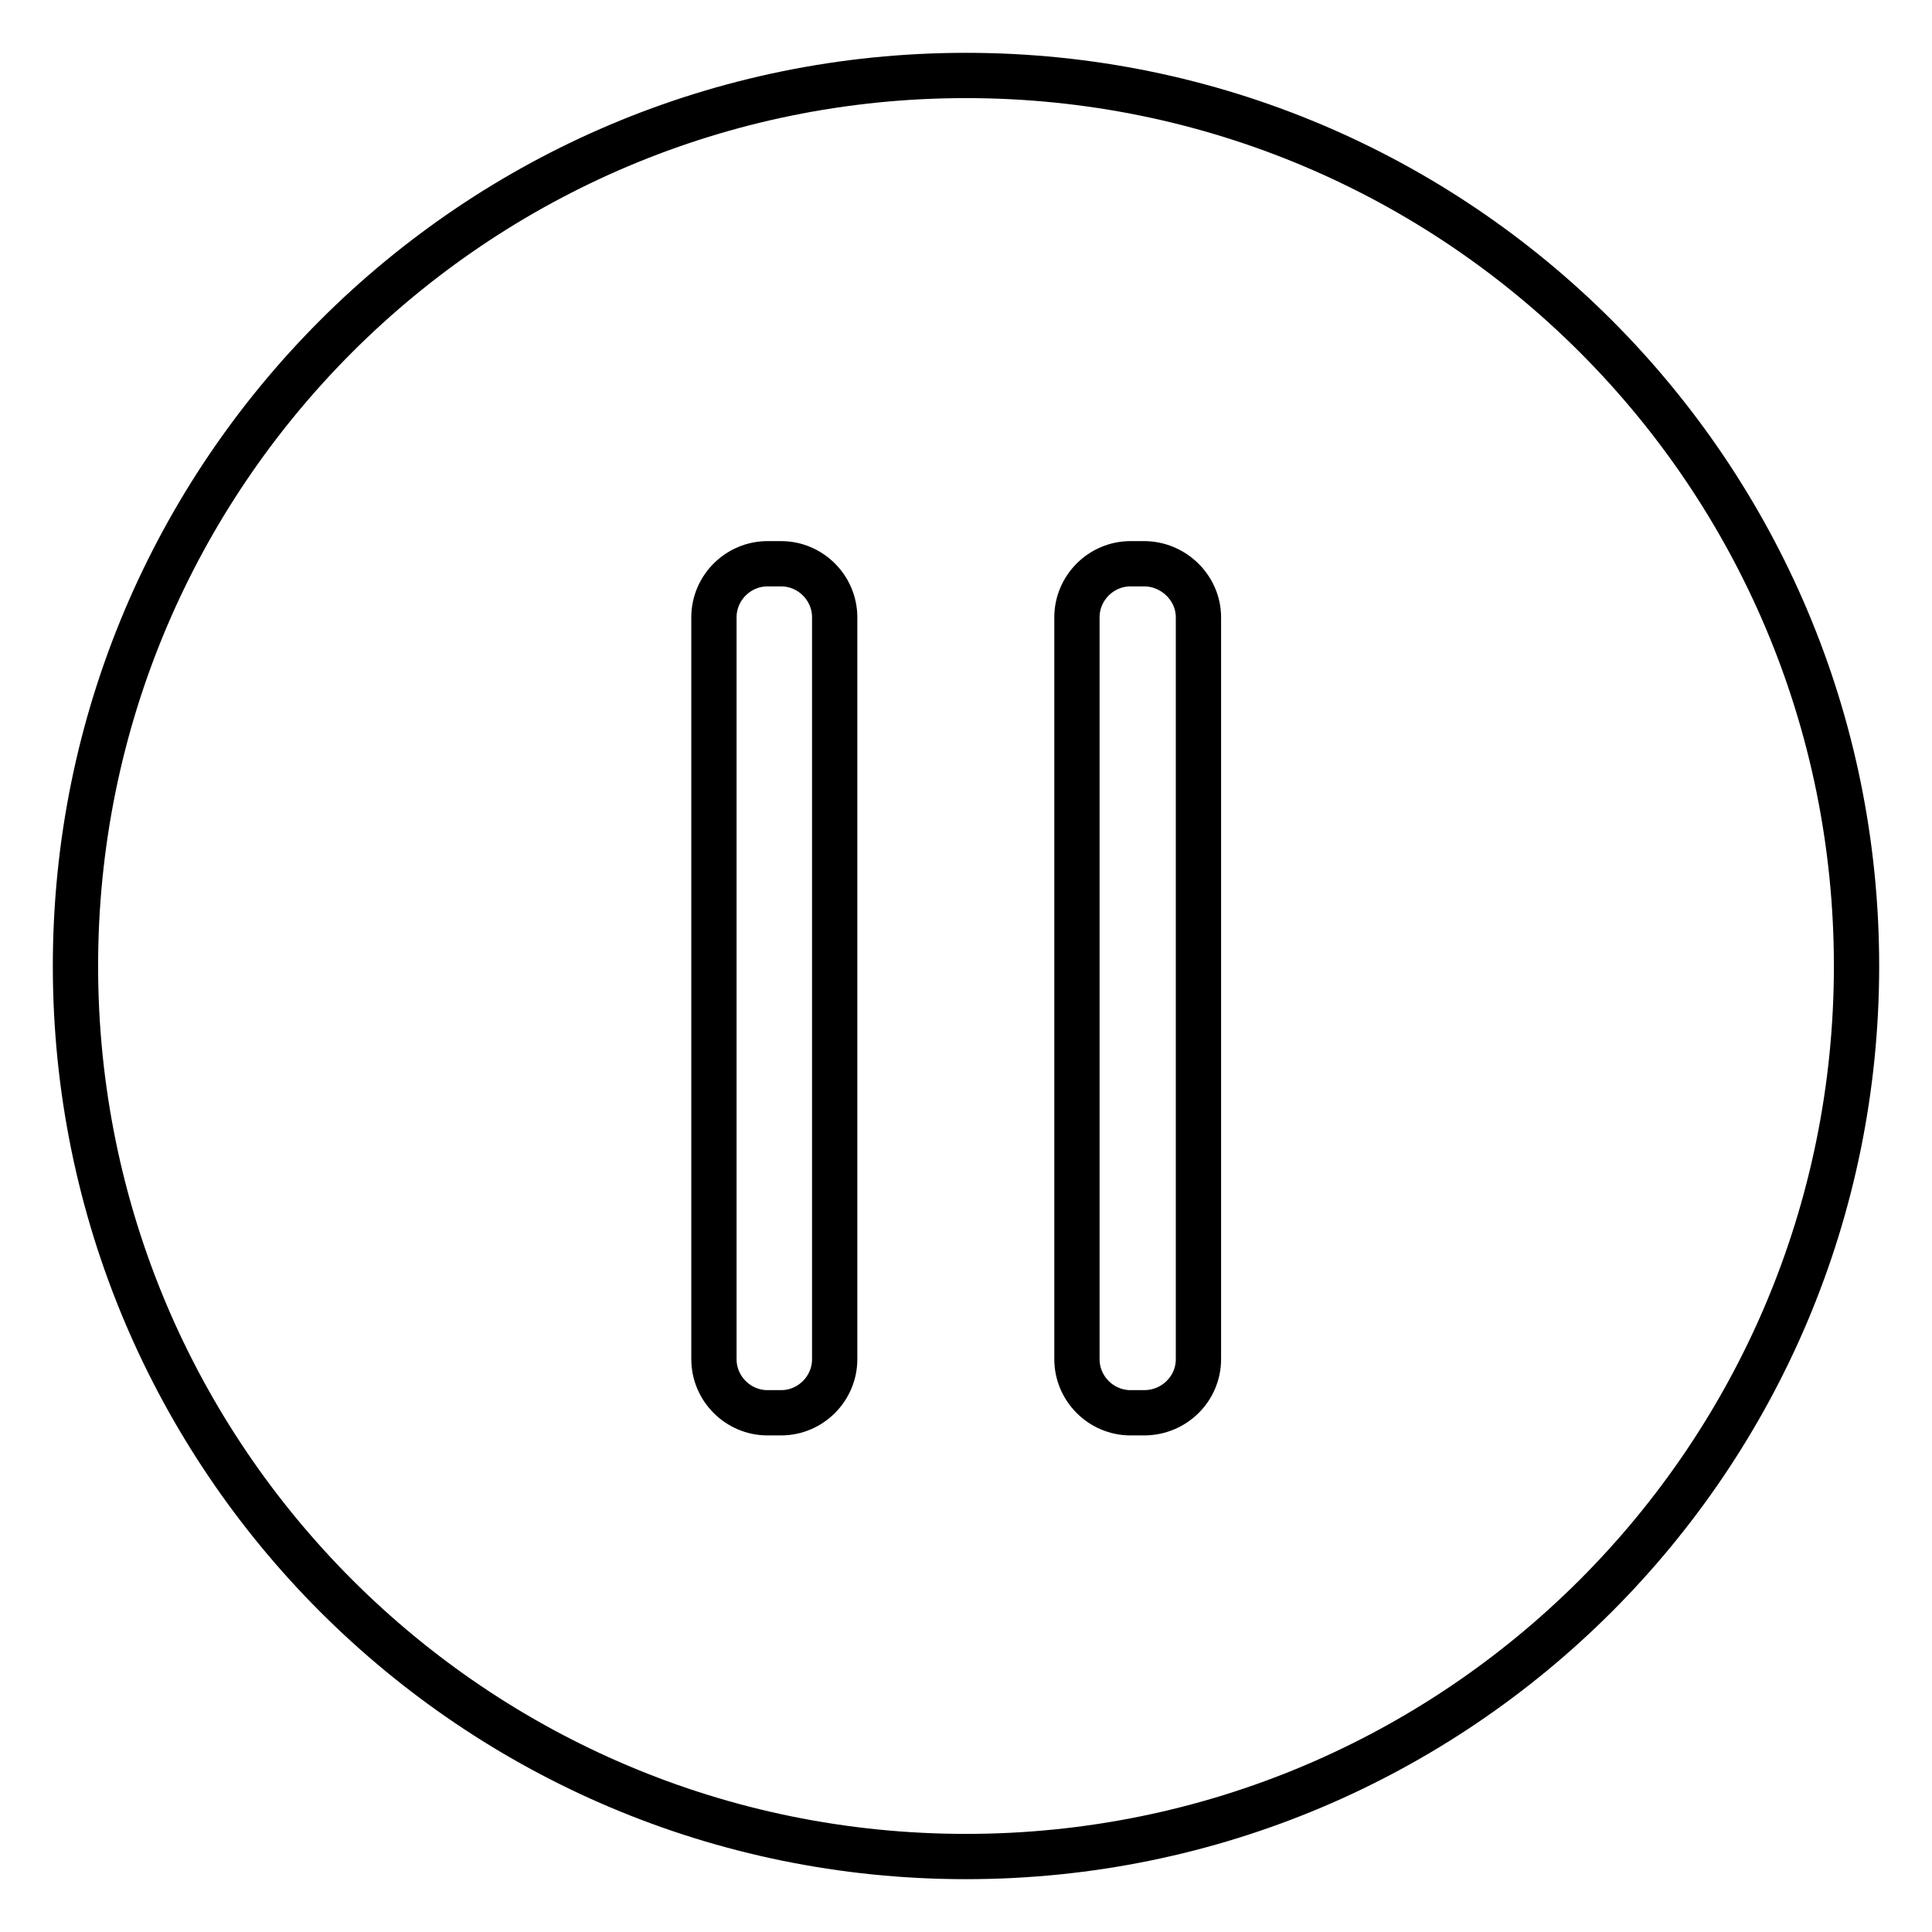 <?xml version="1.0" encoding="utf-8"?>
<!-- Svg Vector Icons : http://www.onlinewebfonts.com/icon -->
<!DOCTYPE svg PUBLIC "-//W3C//DTD SVG 1.1//EN" "http://www.w3.org/Graphics/SVG/1.1/DTD/svg11.dtd">
<svg version="1.1" xmlns="http://www.w3.org/2000/svg" xmlns:xlink="http://www.w3.org/1999/xlink" x="0px" y="0px" viewBox="0 0 256 256" enable-background="new 0 0 256 256" xml:space="preserve">
<g> <path stroke-width="6" fill-opacity="0" stroke="#000000"  d="M128,10C62.8,10,10,62.8,10,128c0,65.2,52.8,118,118,118c65.2,0,118-52.8,118-118C246,62.8,193.2,10,128,10 L128,10z M110.6,180.1c0,3.9-3.2,7.1-7.1,7.1h-1.8c-3.9,0-7.1-3.2-7.1-7.1V81.8c0-3.9,3.2-7.1,7.1-7.1h1.8c3.9,0,7.1,3.2,7.1,7.1 V180.1z M158.8,180.1c0,3.9-3.2,7.1-7.2,7.1h-1.8c-3.9,0-7.1-3.2-7.1-7.1l0,0V81.8c0-3.9,3.2-7.1,7.1-7.1h1.8 c3.9,0,7.2,3.2,7.2,7.1V180.1L158.8,180.1z"/></g>
</svg>